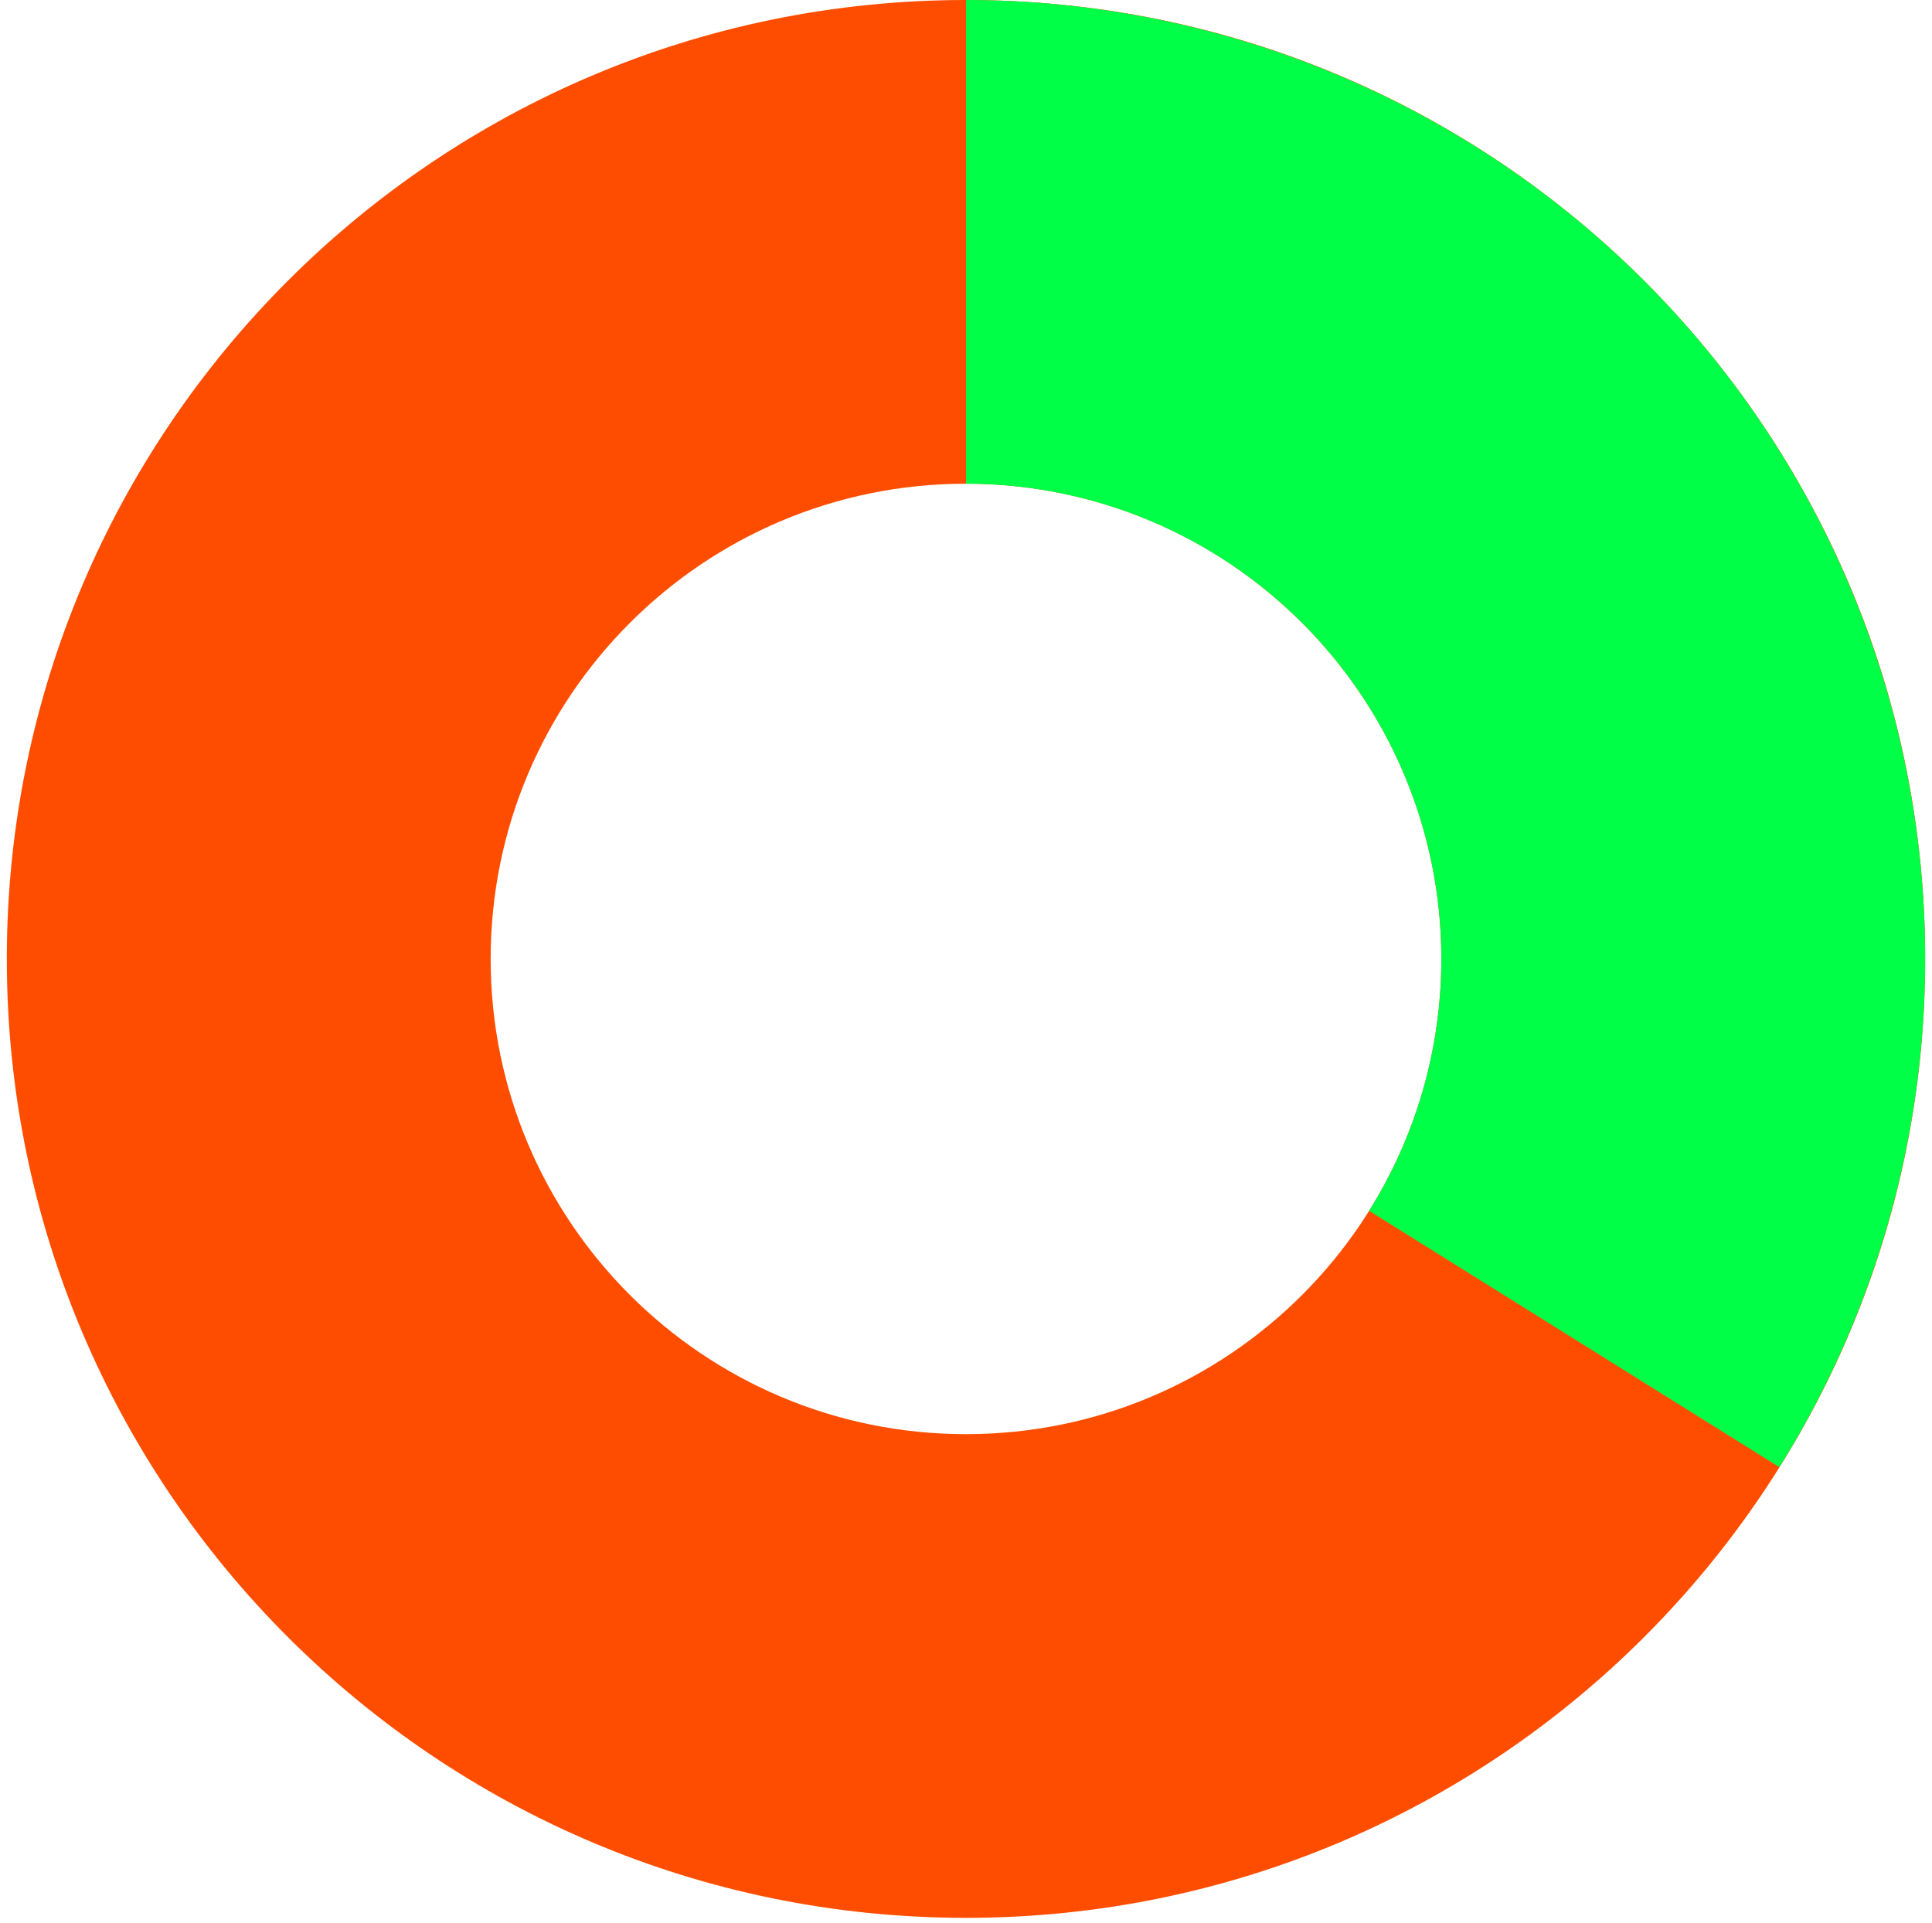 <svg width="237" height="236" viewBox="0 0 237 236" fill="none" xmlns="http://www.w3.org/2000/svg">
<path d="M236.163 117.663C236.163 182.646 183.483 235.325 118.5 235.325C53.517 235.325 0.837 182.646 0.837 117.663C0.837 52.679 53.517 0 118.5 0C183.483 0 236.163 52.679 236.163 117.663ZM60.189 117.663C60.189 149.867 86.296 175.974 118.5 175.974C150.704 175.974 176.811 149.867 176.811 117.663C176.811 85.458 150.704 59.351 118.5 59.351C86.296 59.351 60.189 85.458 60.189 117.663Z" fill="#FF4D00"/>
<path d="M118.5 2.53744e-05C139.503 2.44563e-05 160.124 5.622 178.221 16.283C196.318 26.943 211.232 42.254 221.413 60.624C231.595 78.995 236.674 99.756 236.122 120.753C235.57 141.749 229.409 162.215 218.276 180.026L167.947 148.569C173.464 139.742 176.518 129.599 176.791 119.194C177.065 108.789 174.548 98.5 169.502 89.396C164.456 80.291 157.065 72.704 148.097 67.421C139.128 62.138 128.909 59.351 118.5 59.351L118.5 2.53744e-05Z" fill="#00FF47"/>
</svg>
